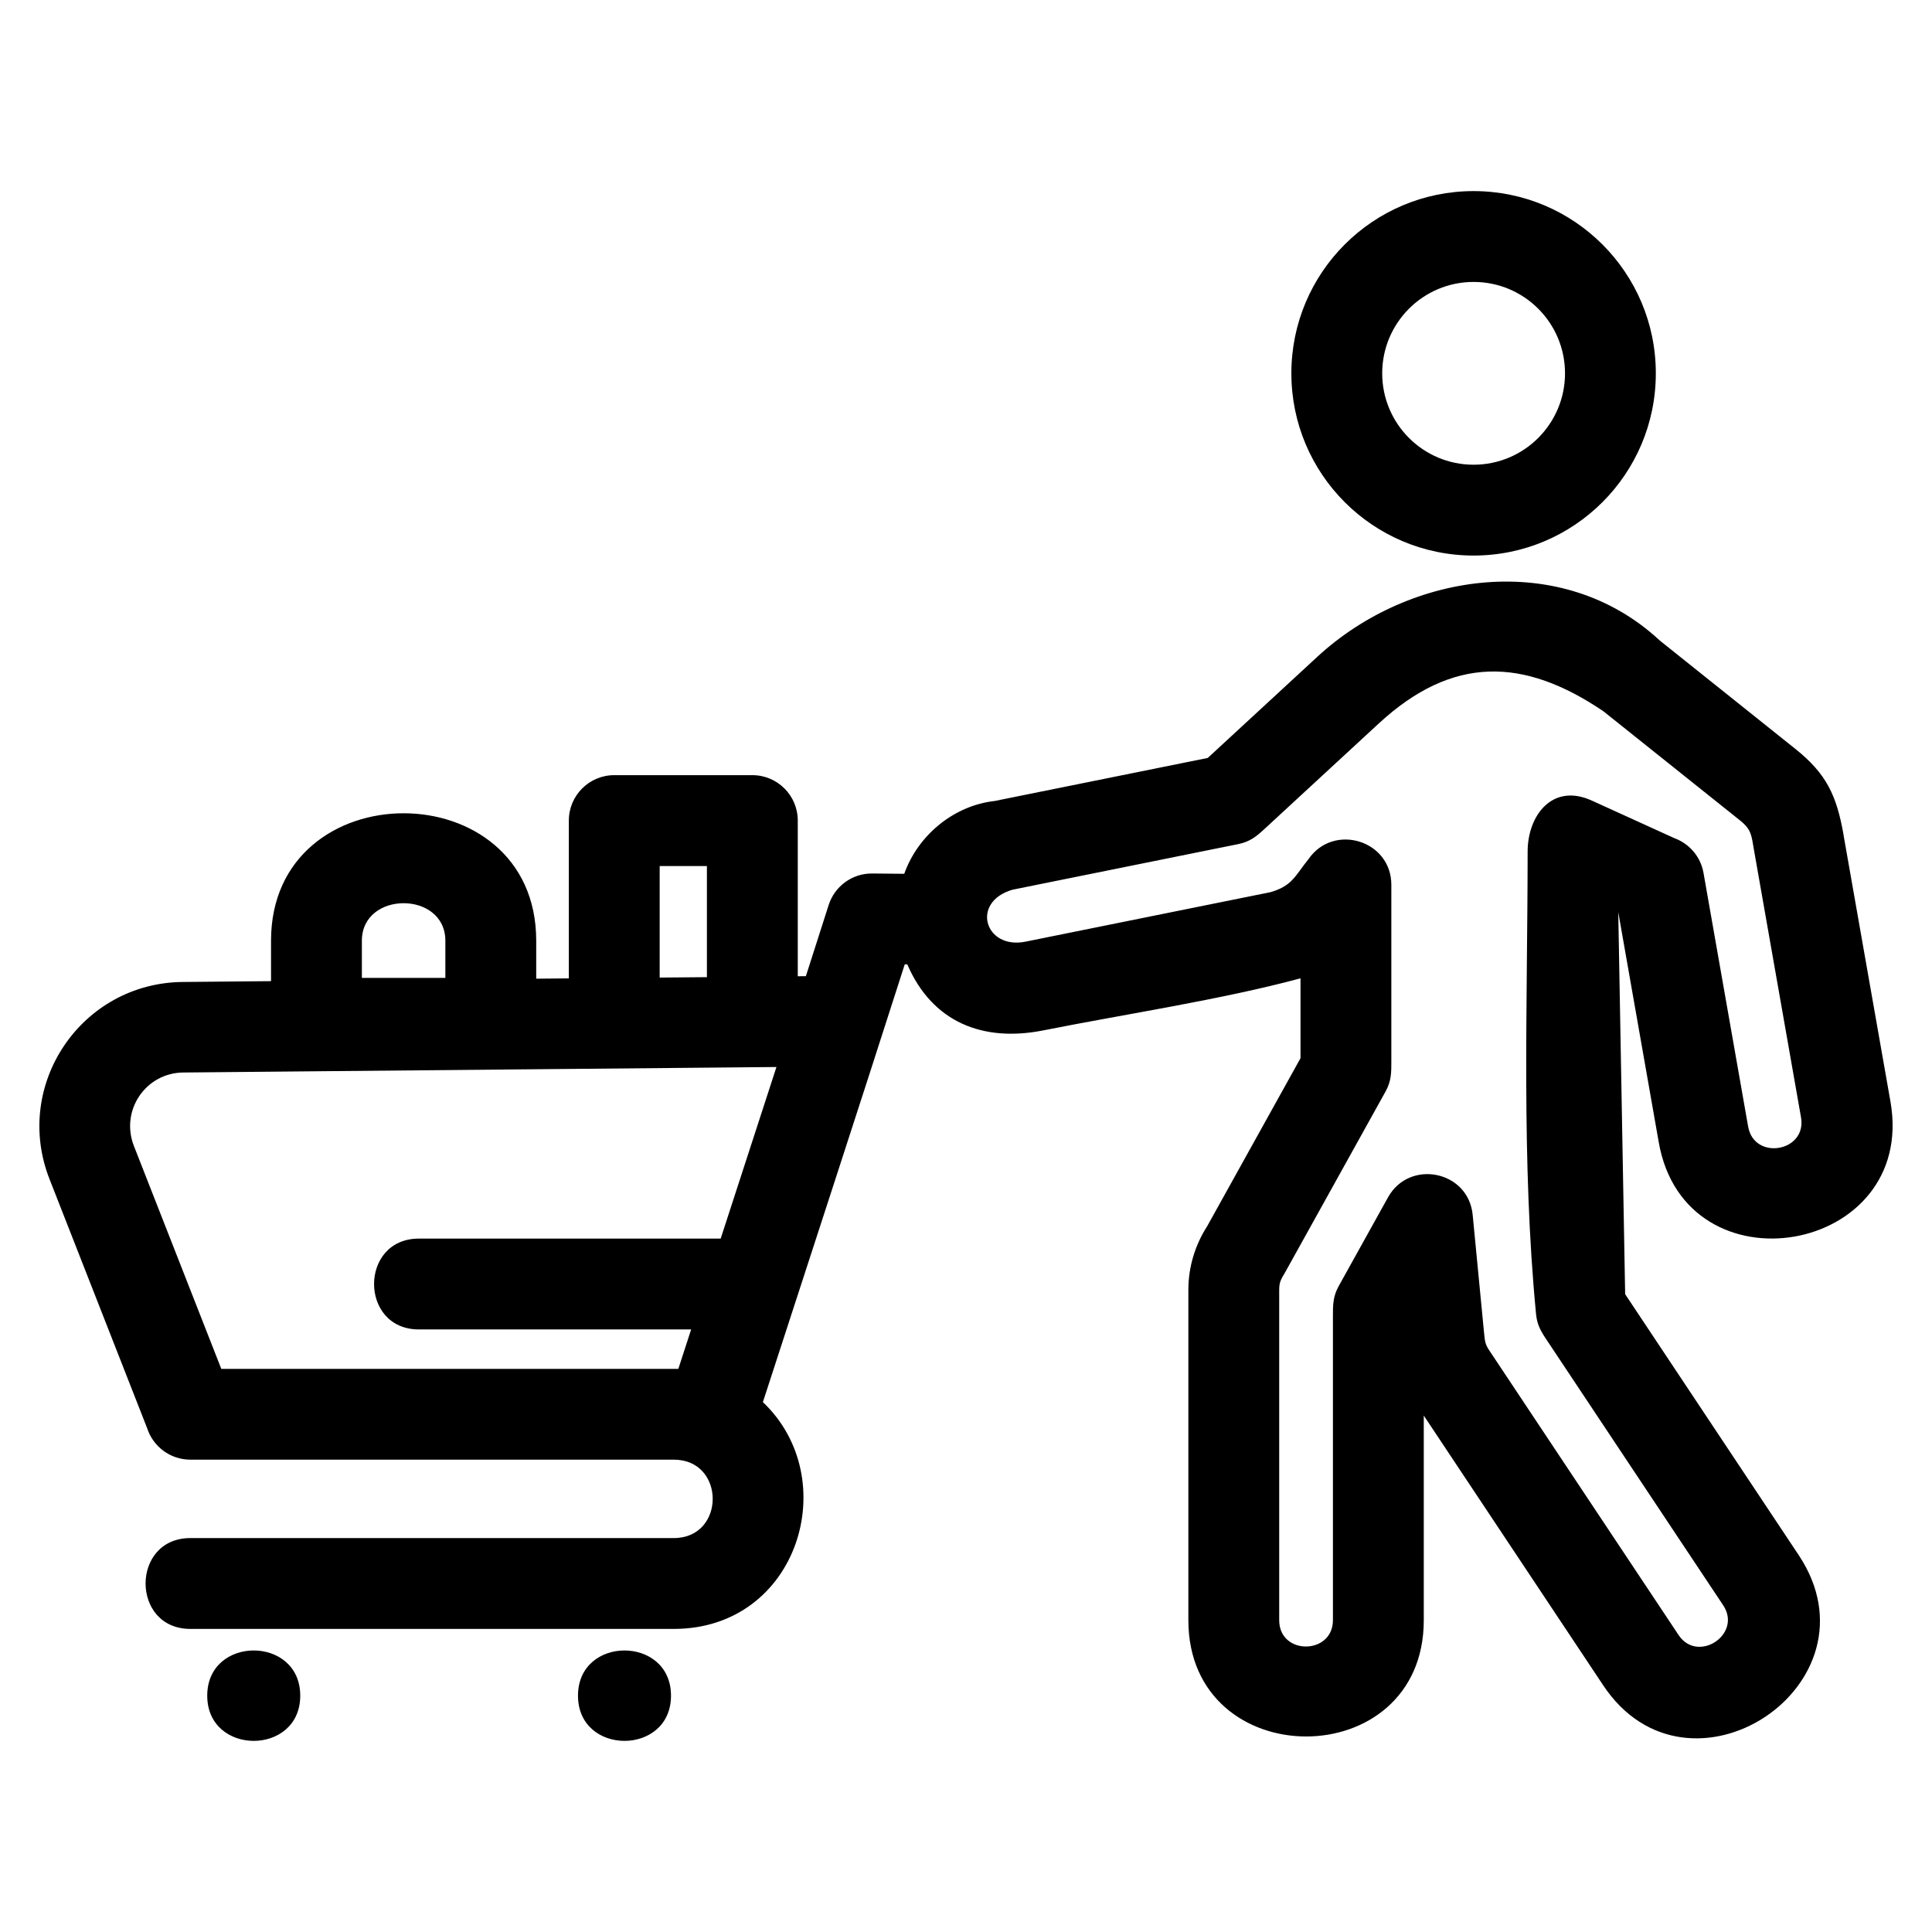 <?xml version="1.0" encoding="UTF-8"?>
<!-- Uploaded to: SVG Repo, www.svgrepo.com, Generator: SVG Repo Mixer Tools -->
<svg fill="#000000" width="800px" height="800px" version="1.1" viewBox="144 144 512 512" xmlns="http://www.w3.org/2000/svg">
 <path d="m632.56 365.31 12.438 70.668c7.059 40.465-54.348 51.215-61.414 10.723l-10.73-60.988 1.828 101.26 46.035 69.211c22.629 34.191-29.254 68.574-51.906 34.359l-47.496-71.402v54.223c0 41.129-62.387 41.055-62.387 0v-87.566c0-5.984 1.754-11.812 4.988-16.84l24.73-44.523v-21.168c-20.969 5.648-46.309 9.449-68.188 13.801-16.012 3.172-29.414-2.18-36.012-17.496l-0.68-0.008c-12.391 38.715-25.035 77.352-37.594 116.01 21.469 20.355 9.367 60.105-23.602 60.105h-128.12c-15.828 0-15.828-24.074 0-24.074h128.12c13.738 0 13.738-20.781 0-20.781h-128.12c-5.367 0-9.906-3.512-11.465-8.359l-25.871-66.008c-9.801-25.016 8.473-51.984 35.324-52.223l23.387-0.219v-10.719c0-45.027 70.277-45.027 70.277 0v10.066l8.645-0.078v-41.82c0-6.648 5.391-12.039 12.039-12.039h36.59c6.648 0 12.039 5.391 12.039 12.039v41.254l2.148-0.02 6.047-18.887c1.566-4.863 6.141-8.367 11.52-8.324l8.504 0.082c3.606-10.168 13.074-18.07 23.926-19.293l56.508-11.414 29.031-26.801c24.594-22.715 64.824-28.48 90.789-4.285l35.848 28.652c8.301 6.637 10.98 12.324 12.836 22.867zm-392.66 27.992v9.855h22.125v-9.855c0-13.258-22.125-13.258-22.125 0zm78.922 9.766 12.516-0.113v-29.449h-12.516zm-126.2 25.152c-10.051 0.082-16.805 10.109-13.125 19.5l23.148 59.043h121.12l3.398-10.449h-72.156c-15.836 0-15.836-24.074 0-24.074h79.98l14.781-45.473c-52.301 0.488-104.8 0.969-157.15 1.457zm129.2 165.15c0 15.973-24.648 15.973-24.648 0s24.648-15.973 24.648 0zm-98.254 0c0 15.973-24.648 15.973-24.648 0s24.648-15.973 24.648 0zm310.95-398.73c26.672 0 48.293 21.625 48.293 48.293 0 26.672-21.625 48.293-48.293 48.293-26.672 0-48.293-21.625-48.293-48.293 0-26.672 21.625-48.293 48.293-48.293zm0 24.074c-13.375 0-24.219 10.844-24.219 24.219s10.844 24.219 24.219 24.219 24.227-10.844 24.227-24.219-10.848-24.219-24.227-24.219zm70.59 142.69-36.18-28.902c-21.125-14.312-39.969-14.848-59.566 3.25l-30.473 28.129c-2.047 1.891-3.801 3.231-6.766 3.82l-59.82 12.086c-11.176 3.273-7.297 15.938 3.465 13.762l64.945-13.121c5.773-1.684 6.461-4.289 10.074-8.781 6.641-9.586 21.934-4.988 21.934 6.848v46.641c0 3 0.047 5.289-1.555 8.164l-26.484 47.688c-1.023 1.828-1.68 2.527-1.68 4.809v87.566c0 9.383 14.238 9.223 14.238 0v-80.527c0-2.945-0.023-5.207 1.547-8.035l13.066-23.516c5.676-10.176 21.32-7.059 22.426 4.699l3 31.121c0.23 1.855 0.145 2.879 1.273 4.582l50.281 75.598c5.07 7.66 16.93-0.168 11.848-7.844l-47.016-70.676c-1.391-2.094-2.34-3.809-2.594-6.512-3.922-40.637-2.254-81.773-2.231-122.57 0-9.629 6.598-18.273 17.023-13.516l21.855 9.949c3.91 1.43 6.969 4.844 7.734 9.234l11.824 67.207c1.59 9.098 15.609 6.699 14.012-2.445l-12.43-70.668c-0.727-4.106-0.625-5.535-3.762-8.047z"/>
</svg>